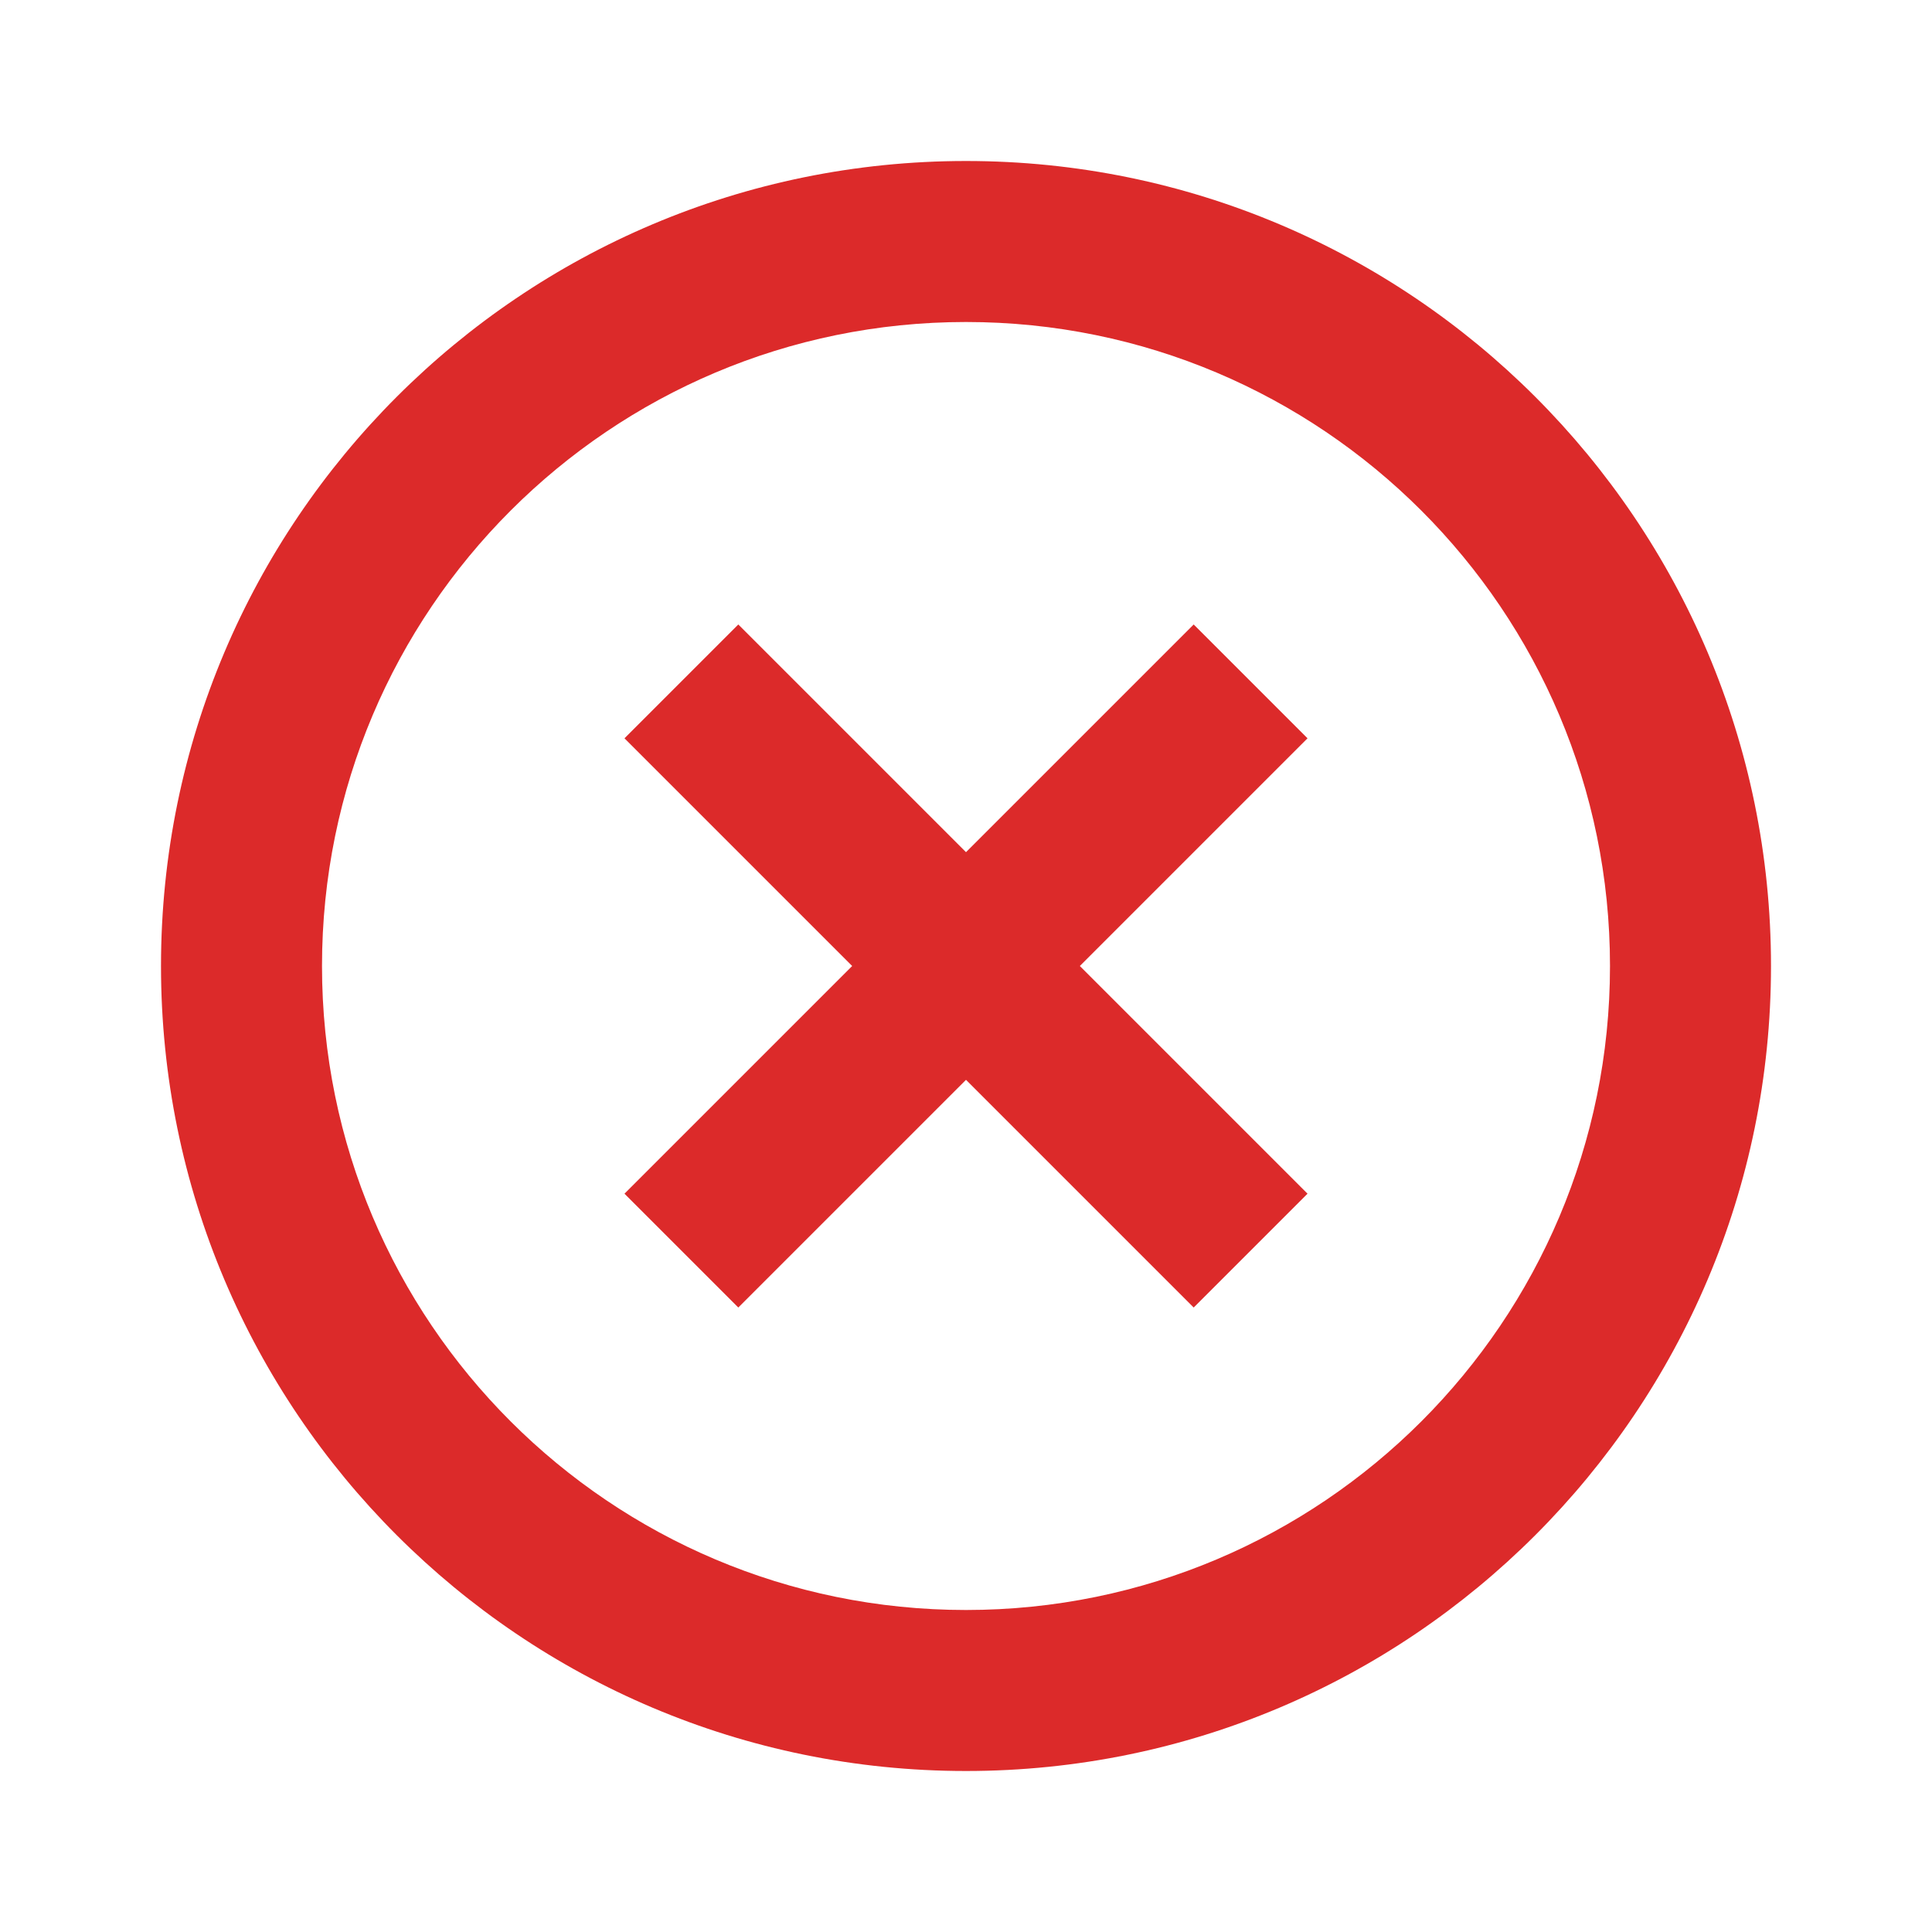 <svg width="48" height="48" viewBox="0 0 48 48" fill="none" xmlns="http://www.w3.org/2000/svg">
<g id="close-circle-line">
<path id="Vector" d="M24 44C12.954 44 4 35.046 4 24C4 12.954 12.954 4 24 4C35.046 4 44 12.954 44 24C44 35.046 35.046 44 24 44ZM24 40C32.837 40 40 32.837 40 24C40 15.163 32.837 8 24 8C15.163 8 8 15.163 8 24C8 32.837 15.163 40 24 40ZM24 21.172L29.657 15.515L32.485 18.343L26.828 24L32.485 29.657L29.657 32.485L24 26.828L18.343 32.485L15.515 29.657L21.172 24L15.515 18.343L18.343 15.515L24 21.172Z" fill="#DC2A2A"/>
</g>
</svg>
